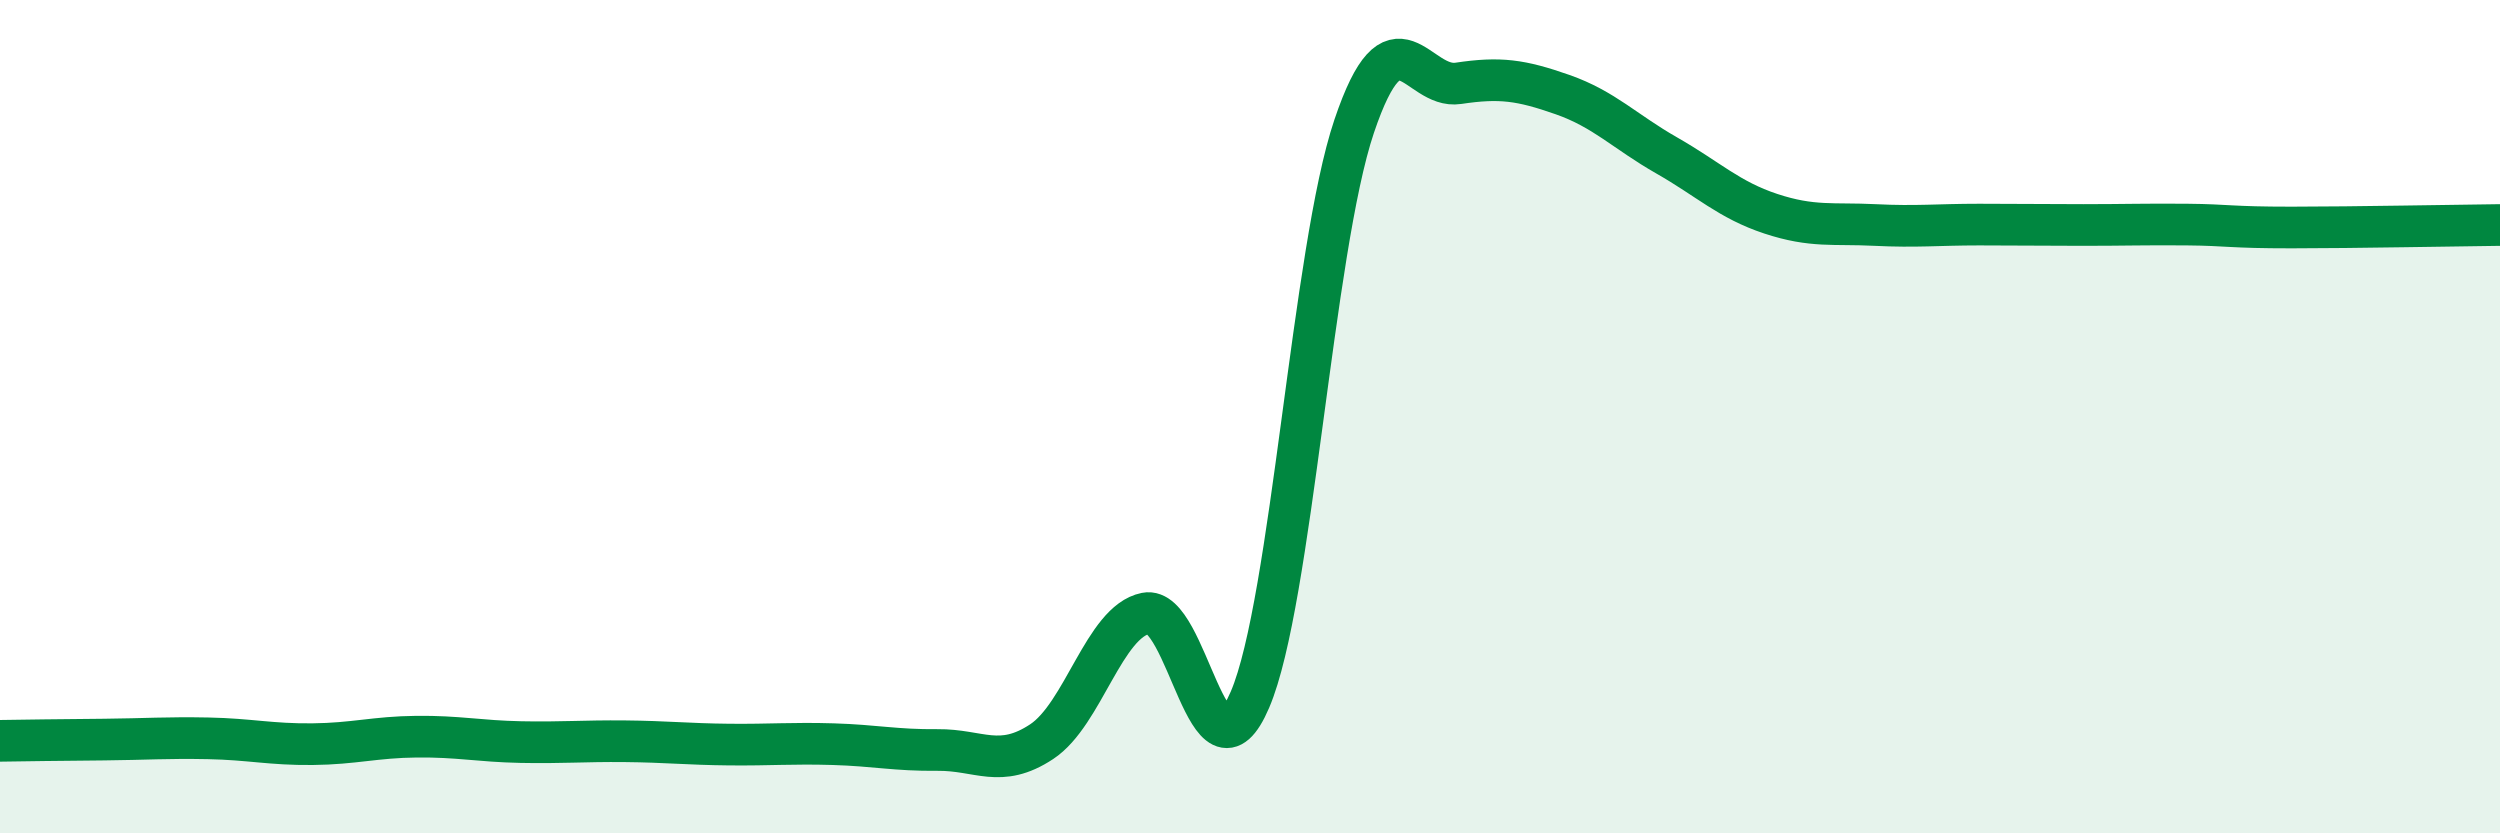 
    <svg width="60" height="20" viewBox="0 0 60 20" xmlns="http://www.w3.org/2000/svg">
      <path
        d="M 0,17.78 C 0.5,17.77 1.5,17.76 2.5,17.75 C 3.5,17.74 4,17.7 5,17.72 C 6,17.74 6.5,17.87 7.5,17.86 C 8.5,17.85 9,17.69 10,17.68 C 11,17.67 11.5,17.79 12.5,17.81 C 13.5,17.83 14,17.78 15,17.79 C 16,17.8 16.5,17.86 17.5,17.87 C 18.5,17.88 19,17.83 20,17.86 C 21,17.89 21.5,18.01 22.5,18 C 23.5,17.99 24,18.46 25,17.8 C 26,17.14 26.5,14.92 27.5,14.72 C 28.5,14.52 29,19.13 30,16.79 C 31,14.45 31.5,5.99 32.5,3.03 C 33.5,0.07 34,2.15 35,2 C 36,1.85 36.5,1.92 37.5,2.27 C 38.5,2.62 39,3.16 40,3.73 C 41,4.3 41.5,4.8 42.5,5.13 C 43.5,5.46 44,5.35 45,5.4 C 46,5.45 46.5,5.39 47.5,5.39 C 48.5,5.39 49,5.4 50,5.4 C 51,5.4 51.5,5.38 52.5,5.39 C 53.5,5.4 53.5,5.46 55,5.46 C 56.5,5.46 59,5.41 60,5.4L60 20L0 20Z"
        fill="#008740"
        opacity="0.1"
        stroke-linecap="round"
        stroke-linejoin="round"
      />
      <path
        d="M 0,17.78 C 0.5,17.77 1.5,17.76 2.5,17.75 C 3.5,17.74 4,17.7 5,17.72 C 6,17.74 6.5,17.87 7.5,17.86 C 8.5,17.85 9,17.69 10,17.68 C 11,17.67 11.5,17.79 12.5,17.81 C 13.5,17.83 14,17.78 15,17.79 C 16,17.8 16.5,17.86 17.5,17.87 C 18.5,17.88 19,17.83 20,17.86 C 21,17.89 21.5,18.01 22.5,18 C 23.5,17.99 24,18.46 25,17.8 C 26,17.14 26.5,14.92 27.5,14.72 C 28.5,14.52 29,19.13 30,16.79 C 31,14.45 31.5,5.99 32.5,3.03 C 33.5,0.07 34,2.15 35,2 C 36,1.85 36.5,1.92 37.5,2.27 C 38.5,2.62 39,3.16 40,3.73 C 41,4.3 41.5,4.8 42.5,5.13 C 43.5,5.46 44,5.35 45,5.4 C 46,5.45 46.5,5.39 47.5,5.39 C 48.5,5.39 49,5.4 50,5.4 C 51,5.4 51.5,5.38 52.5,5.39 C 53.5,5.4 53.5,5.46 55,5.46 C 56.5,5.46 59,5.41 60,5.4"
        stroke="#008740"
        stroke-width="1"
        fill="none"
        stroke-linecap="round"
        stroke-linejoin="round"
      />
    </svg>
  